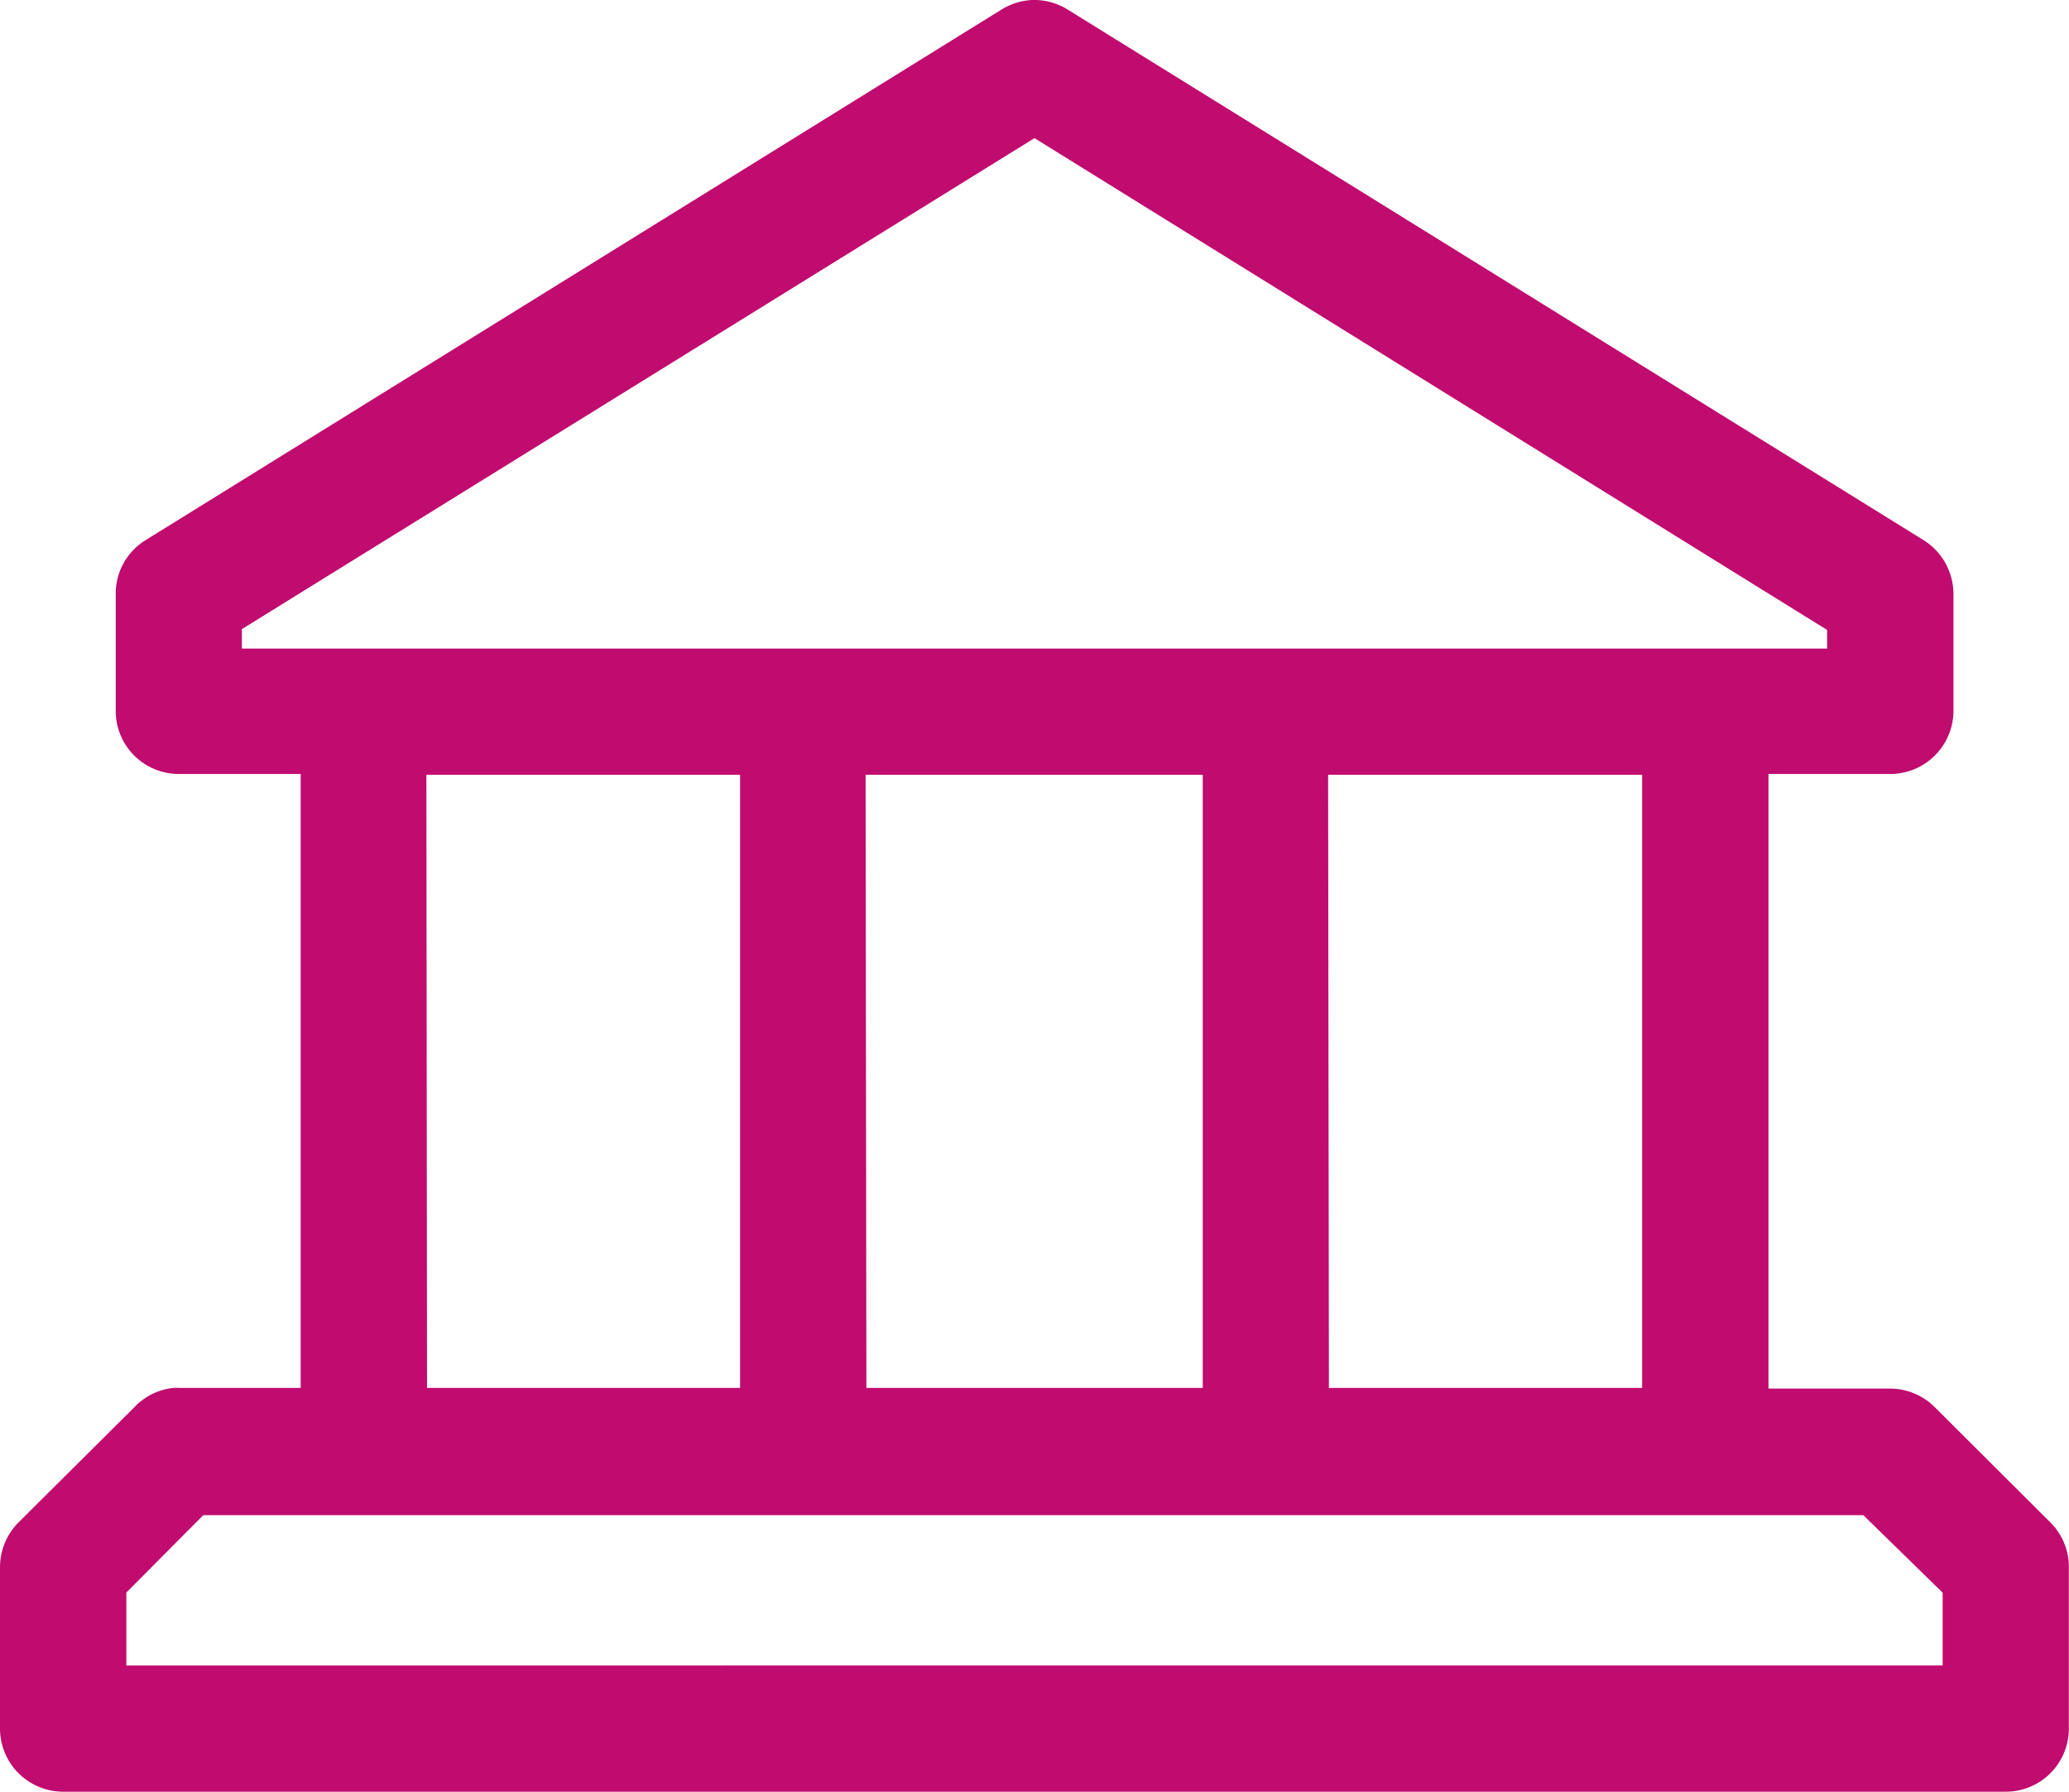<svg id="Layer_1" data-name="Layer 1" xmlns="http://www.w3.org/2000/svg" viewBox="0 0 122.48 106.05"><defs><style>.cls-1{fill:#c00b6f;stroke:#c00b6f;stroke-miterlimit:10;stroke-width:2px;}</style></defs><path class="cls-1" d="M61.11,1a2.83,2.83,0,0,0-1.32.43L9.13,32.83a2.72,2.72,0,0,0-1.28,2.36v6.89a2.73,2.73,0,0,0,2.73,2.73H18.8V83.15H10.58a1,1,0,0,0-.25,0A2.7,2.7,0,0,0,8.66,84L1.81,90.81A2.77,2.77,0,0,0,1,92.73v9.59a2.74,2.74,0,0,0,2.74,2.73h115a2.73,2.73,0,0,0,2.73-2.73V92.73a2.69,2.69,0,0,0-.81-1.92L113.83,84a2.75,2.75,0,0,0-1.93-.81h-8.21V44.81h8.21a2.74,2.74,0,0,0,2.74-2.73V35.19a2.77,2.77,0,0,0-1.28-2.36L62.7,1.43A2.78,2.78,0,0,0,61.11,1Zm.13,6,47.92,29.73v2.66H13.32V36.68Zm-37,37.86H44.81V83.15H24.28Zm26,0H72.2V83.15H50.29Zm27.38,0H98.21V83.15H77.67Zm-66,43.82h99.09L116,93.85v5.73H6.48V93.85Z"/></svg>